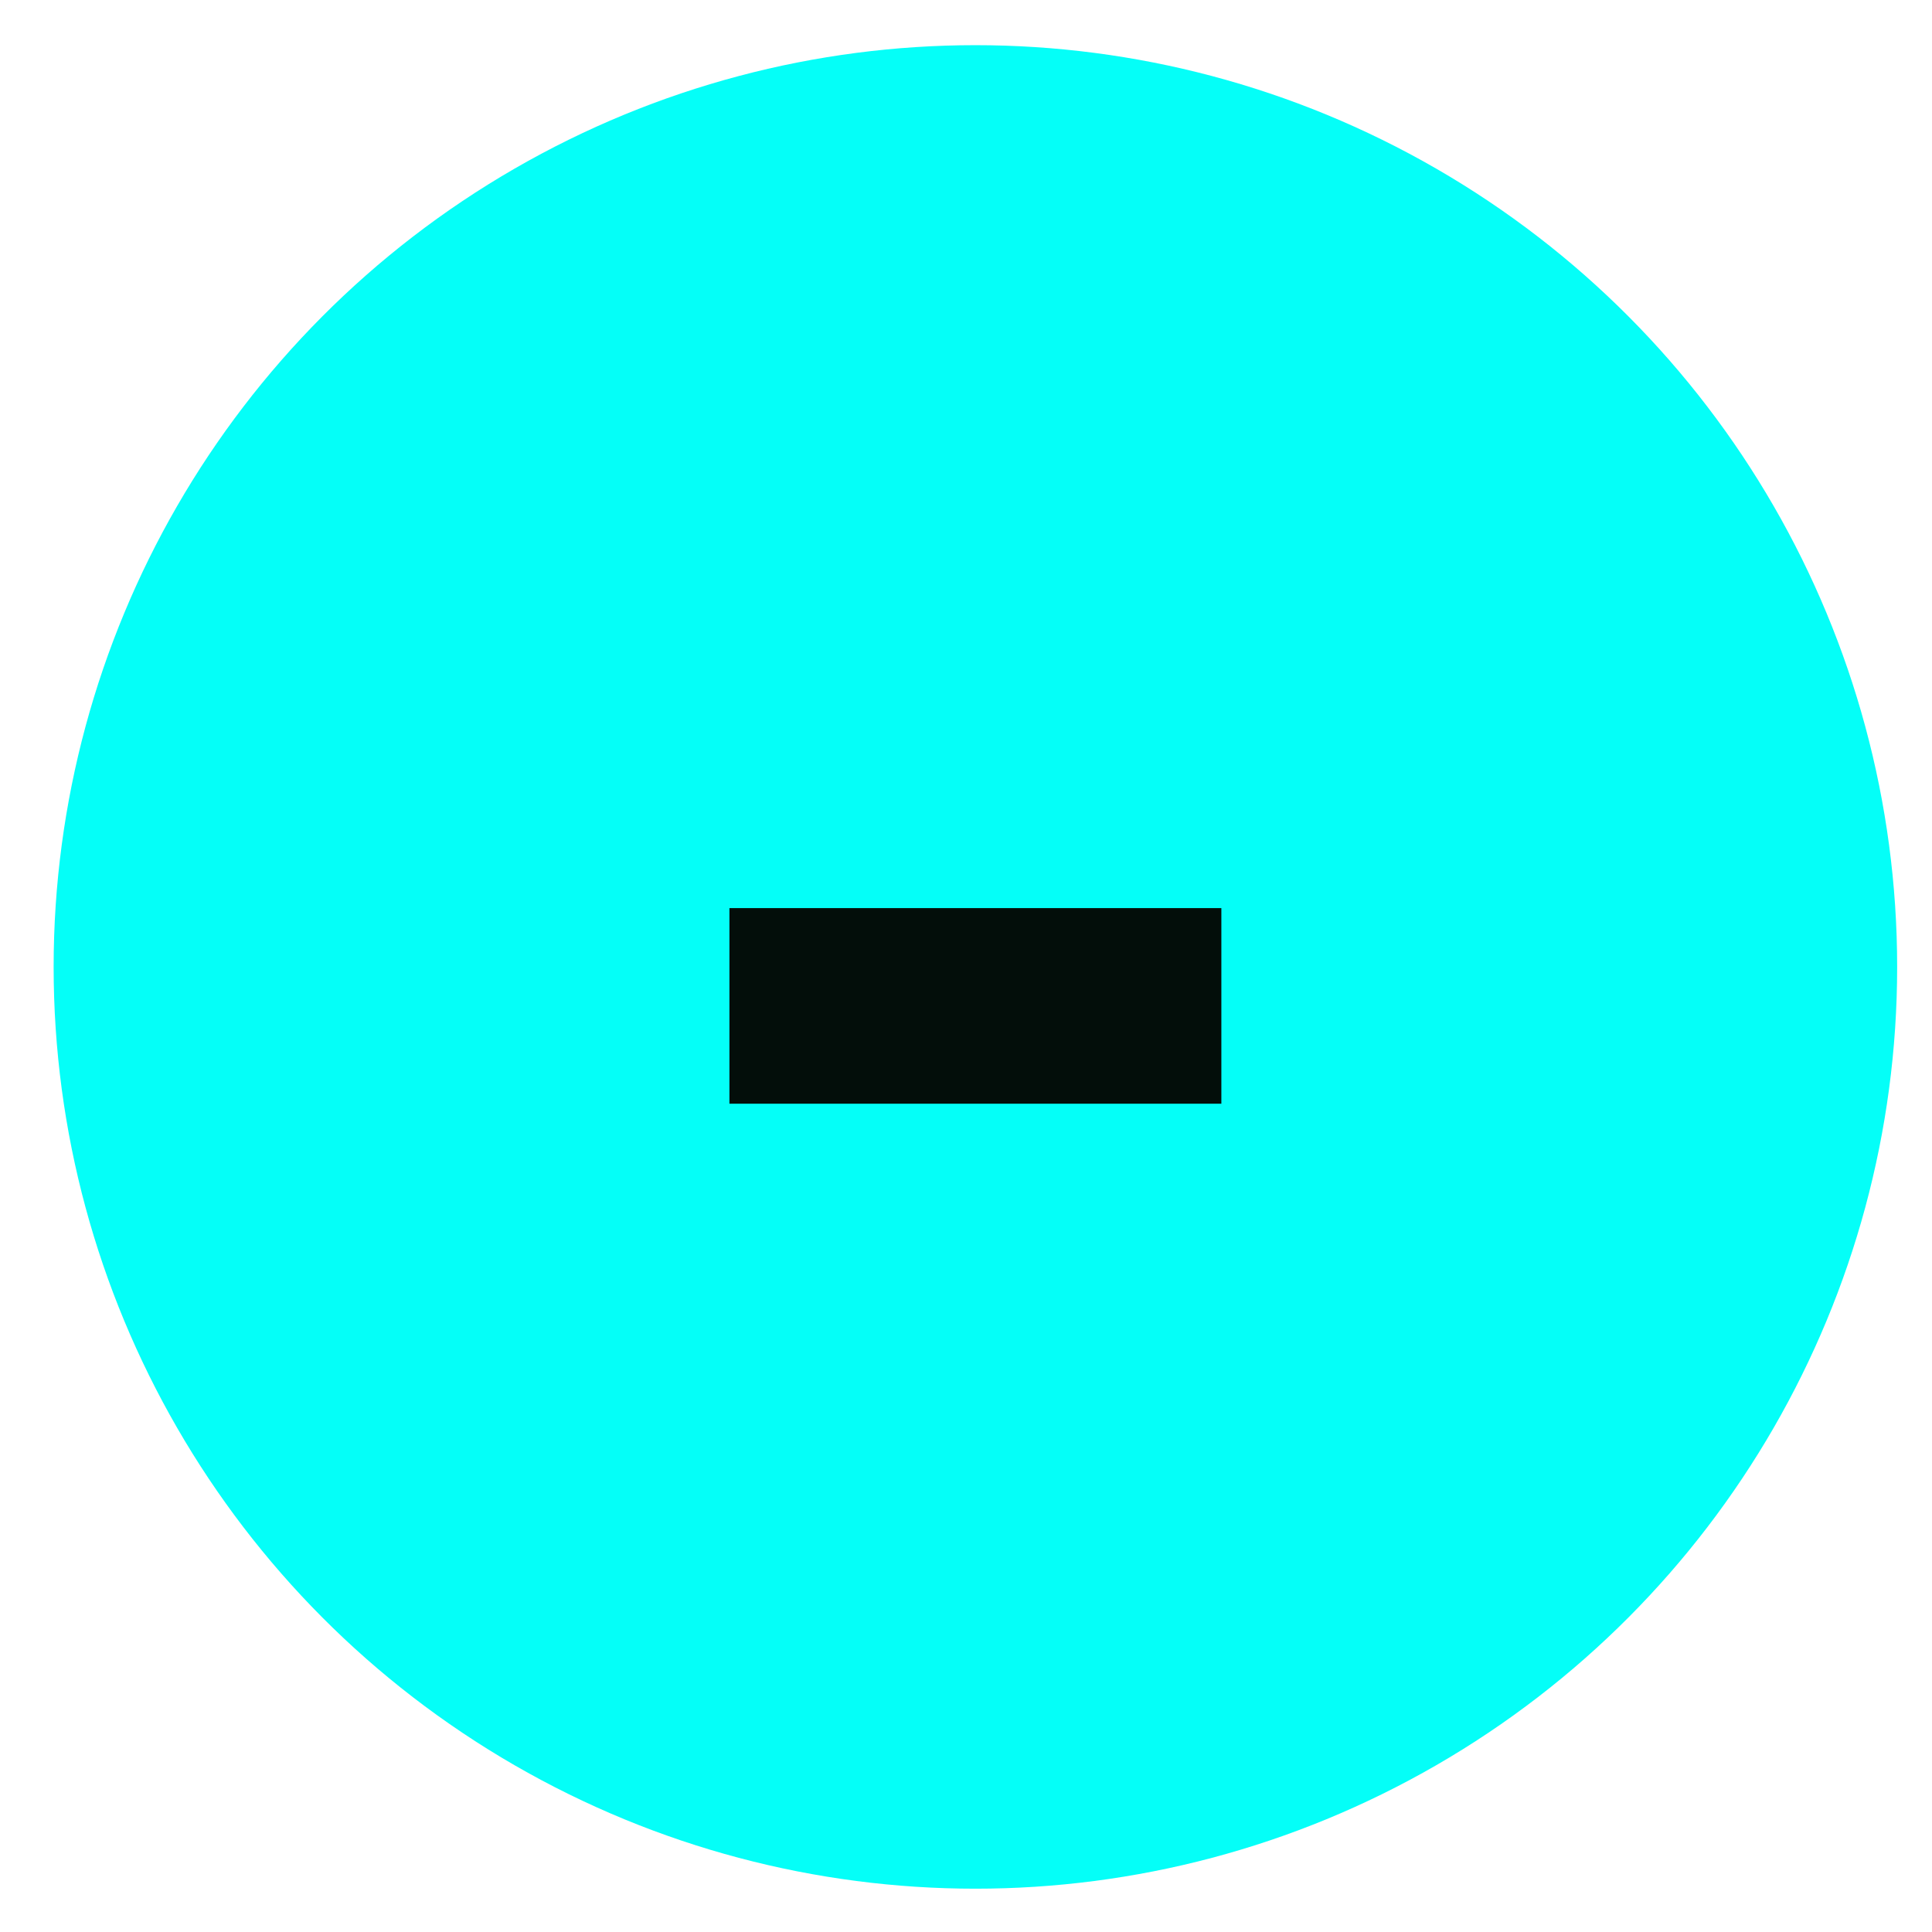 <svg xmlns="http://www.w3.org/2000/svg" width="29" height="29" viewBox="0 0 29 29" fill="none"><circle cx="14.641" cy="14.514" r="13.836" fill="#04FFF8"></circle><path d="M10.949 16.567V13.631H18.333V16.567H10.949Z" fill="#030E0A"></path></svg>